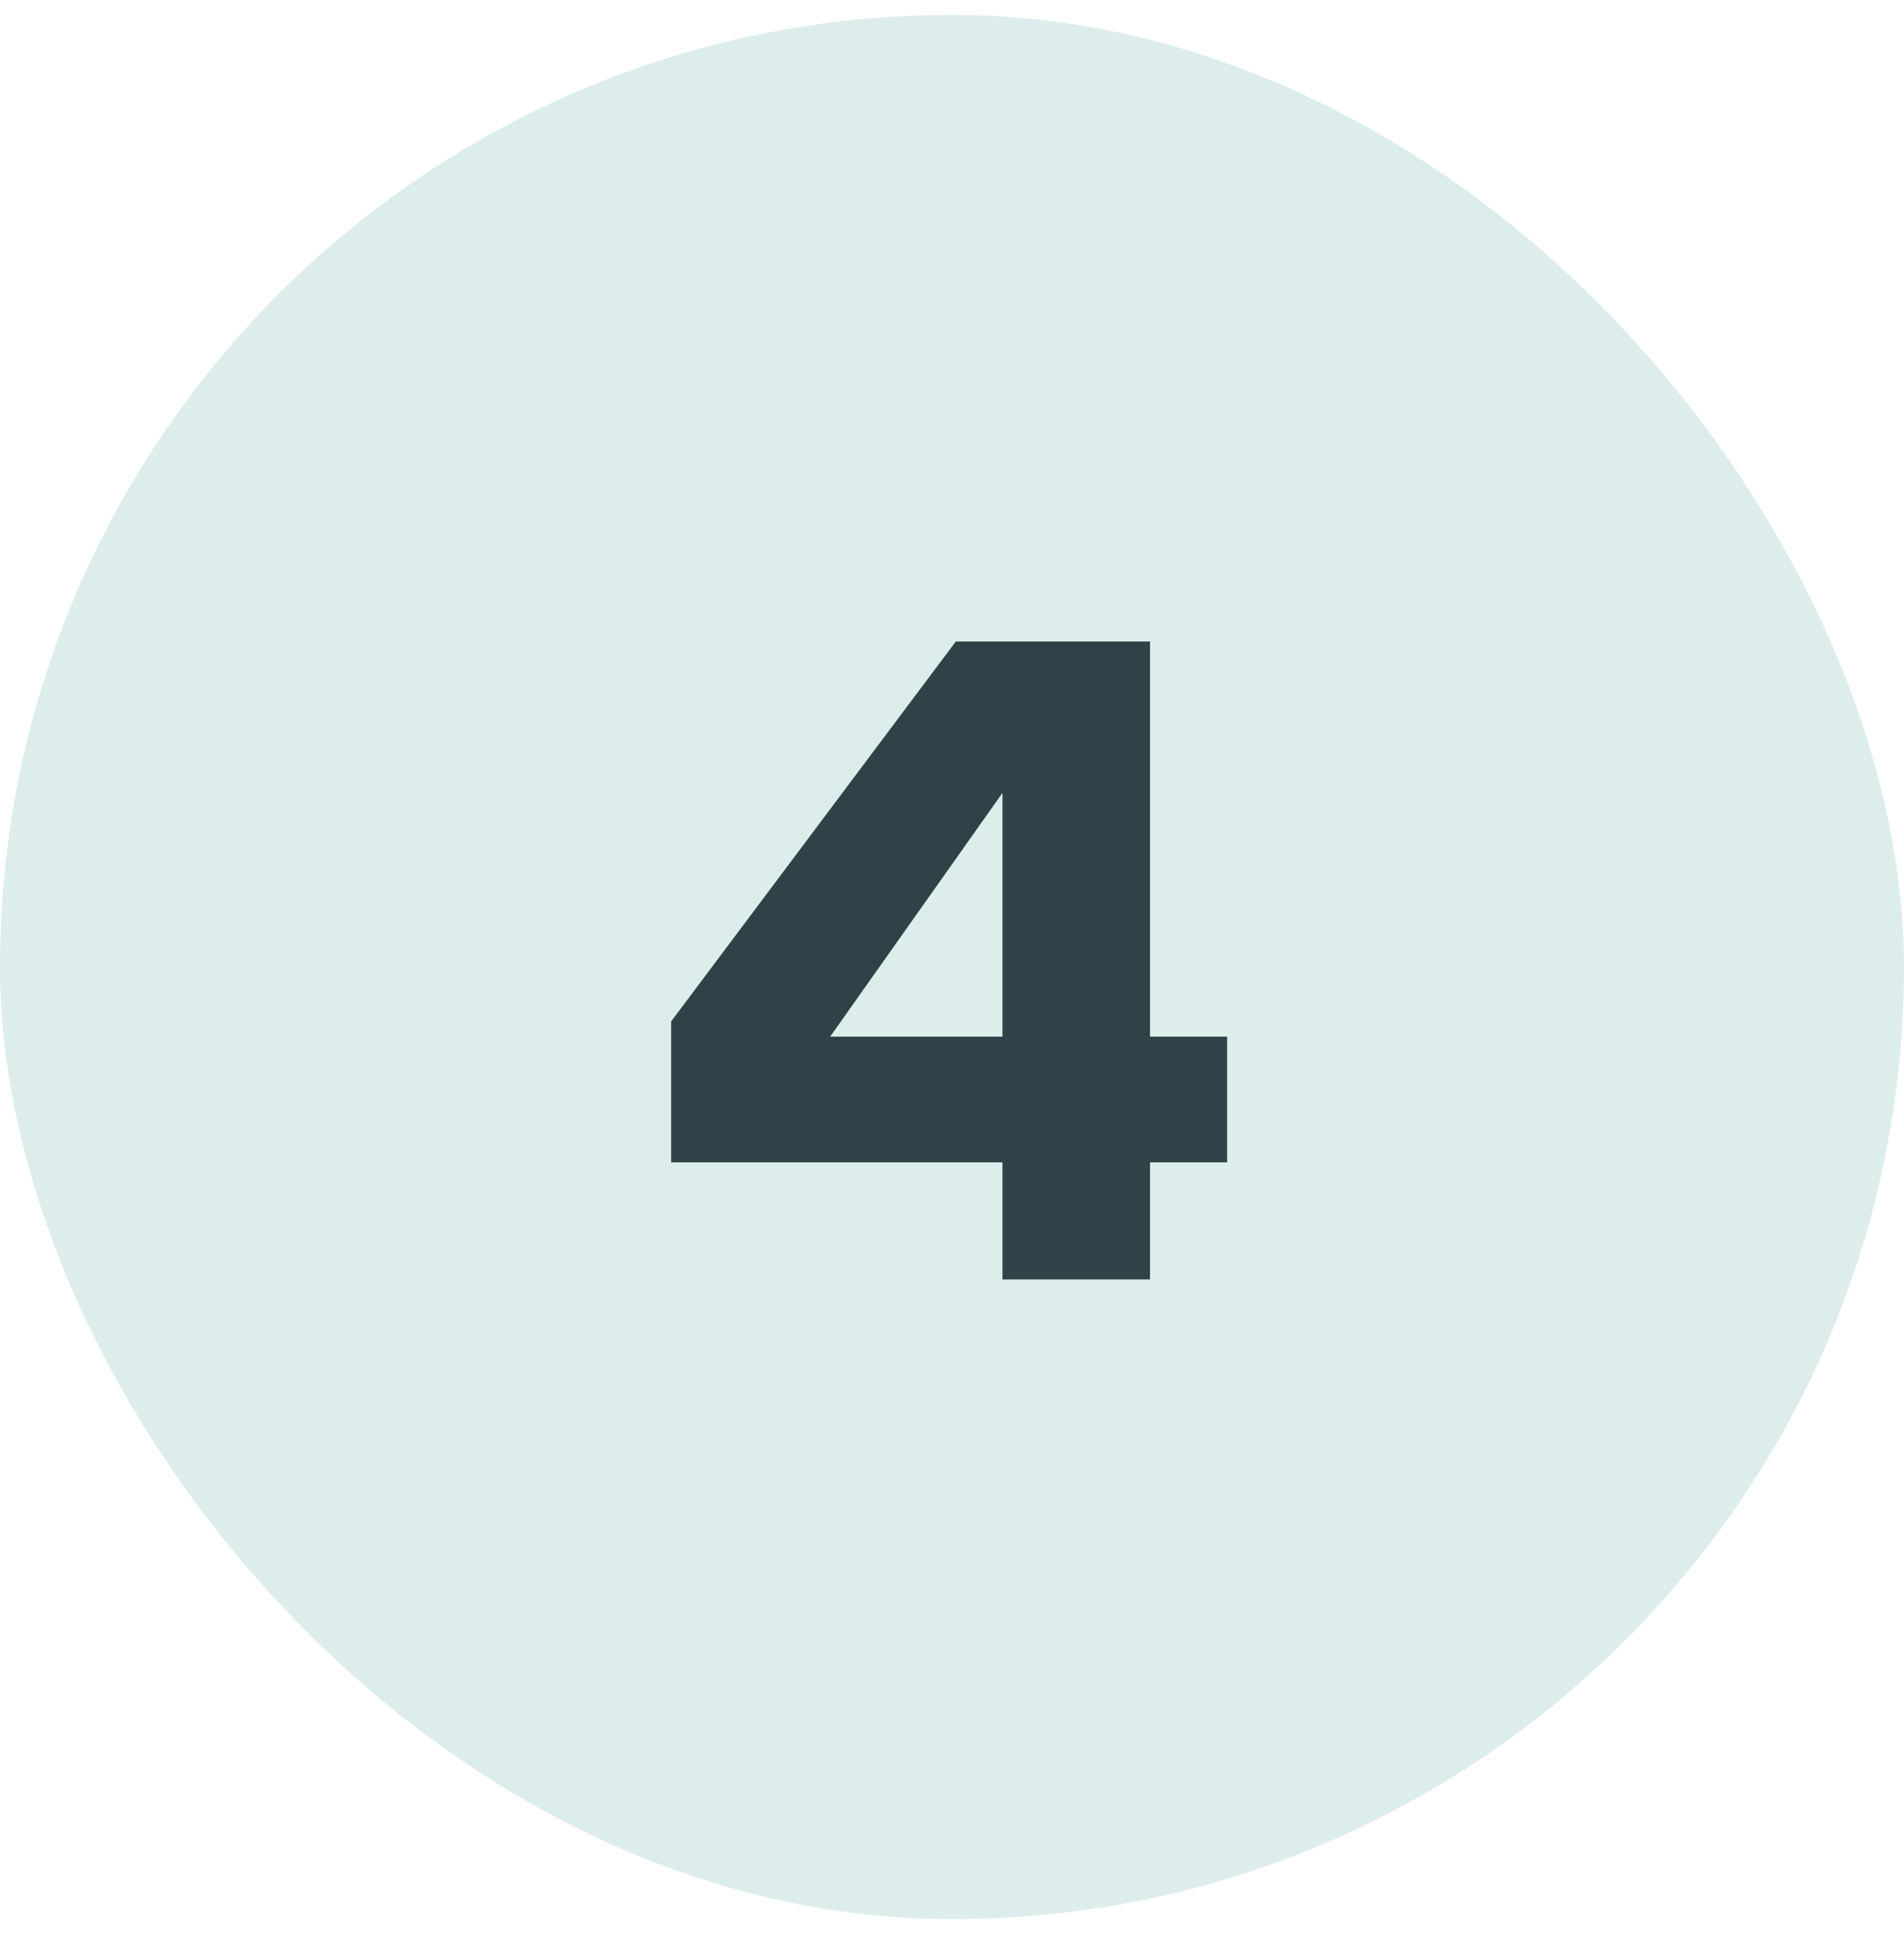 <svg width="64" height="65" viewBox="0 0 64 65" fill="none" xmlns="http://www.w3.org/2000/svg">
<rect y="0.5" width="64" height="64" rx="32" fill="#DDEDEB"/>
<path d="M41.248 39.064H38.656V43H33.696V39.064H22.56V34.328L32.128 21.56H38.656V34.84H41.248V39.064ZM33.696 34.84V26.648L27.904 34.84H33.696Z" fill="#2E4247"/>
</svg>
